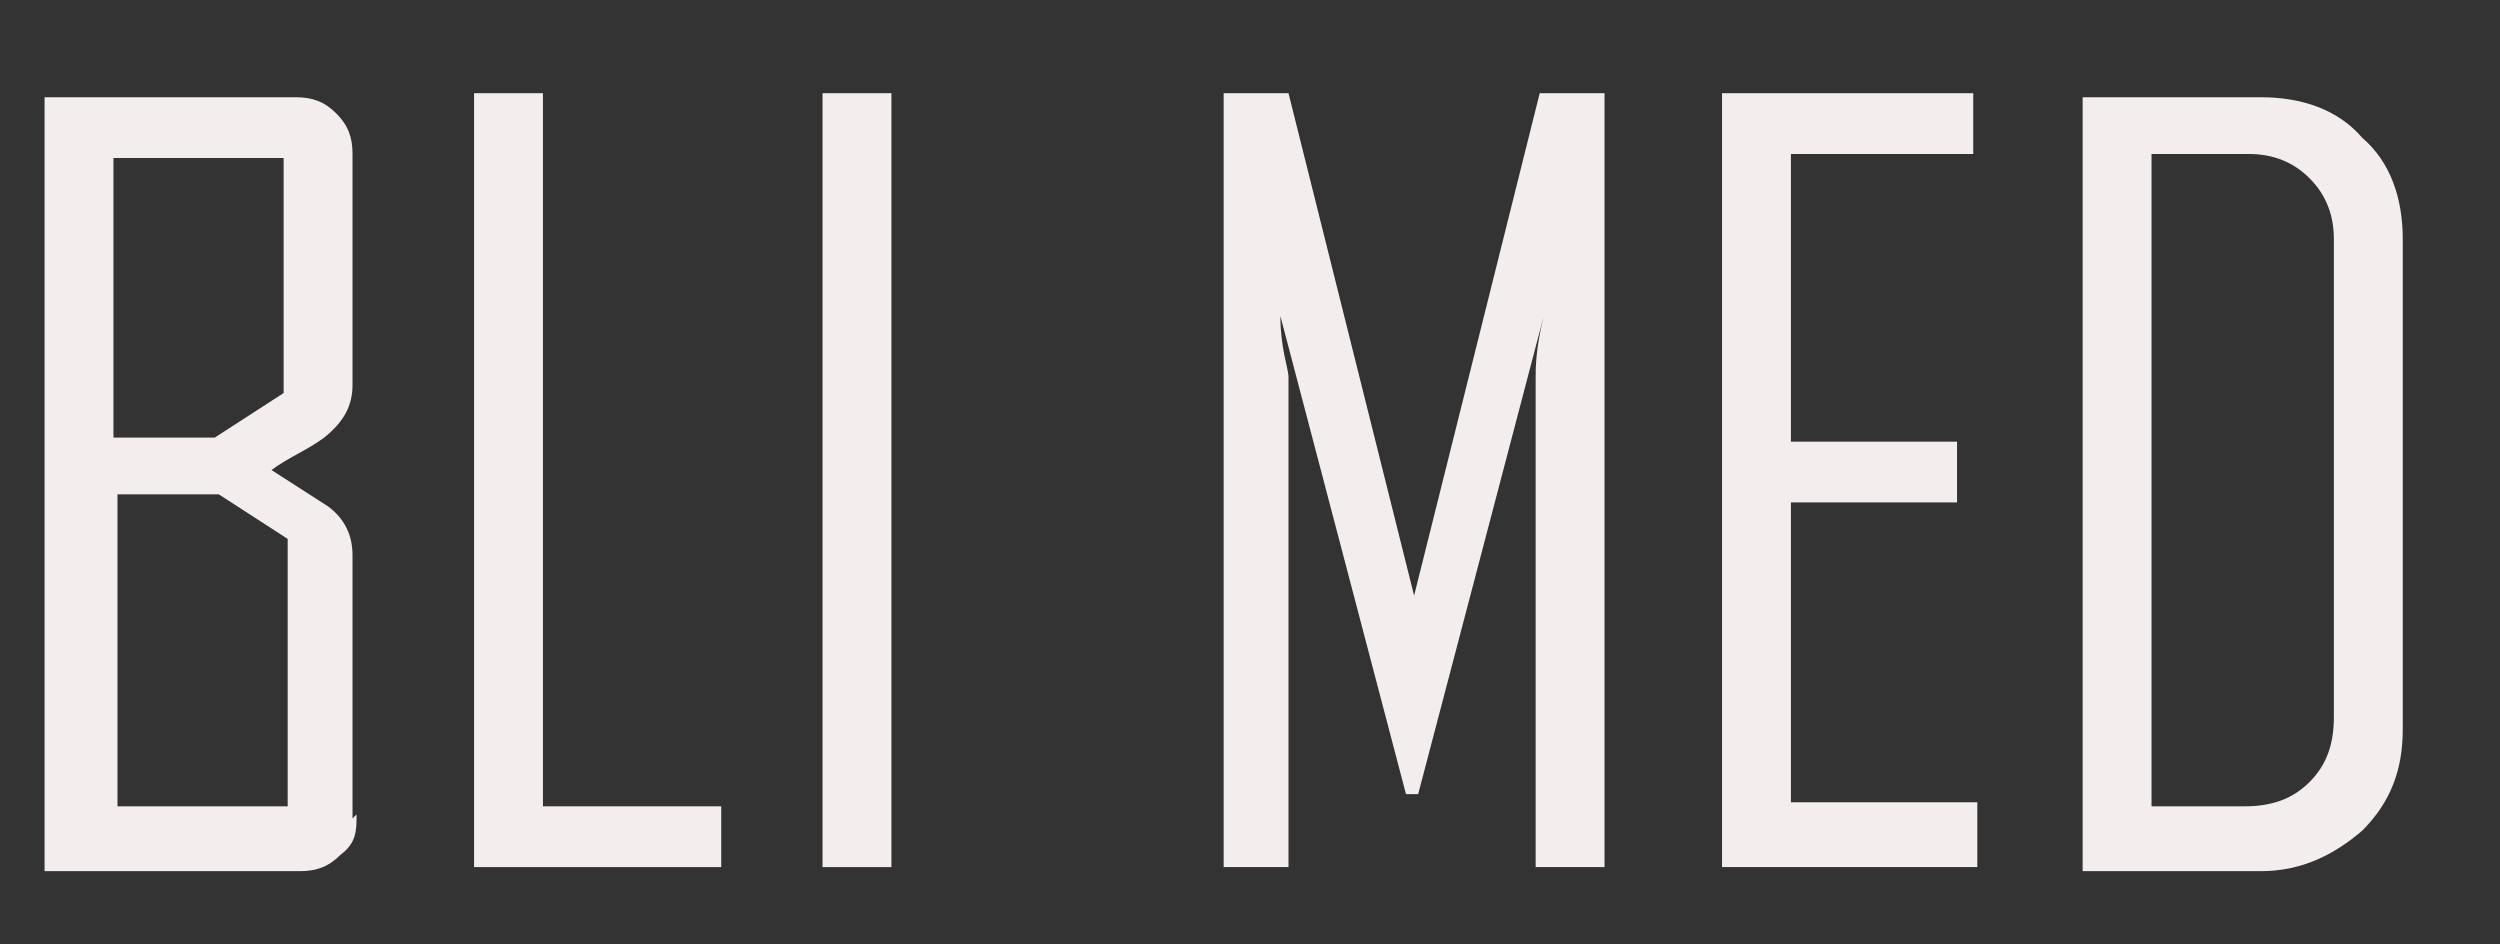 <?xml version="1.0" encoding="UTF-8"?> <svg xmlns="http://www.w3.org/2000/svg" id="Layer_1" data-name="Layer 1" version="1.1" viewBox="0 0 61.7 23.3"><rect x="0" y="0" width="61.7" height="23.3" fill="#333333" stroke="none"/><defs><style> .cls-1 { fill: #f4eded; stroke-width: 0px; } </style></defs><path class="cls-1" d="M8.8,20.1c0,.4,0,.7-.4,1-.3.3-.6.4-1,.4H1.1V2.4h6.2c.4,0,.7.1,1,.4s.4.6.4,1v5.7c0,.5-.2.9-.7,1.3-.4.3-.9.5-1.3.8l1.4.9c.4.3.6.7.6,1.2v6.5h0ZM7,9.6V3.9H2.8v6.9h2.5l1.7-1.1h0ZM7.1,19.9v-6.6l-1.7-1.1h-2.5v7.7h4.2Z"></path><path class="cls-1" d="M17.8,21.4h-6.1V2.3h1.7v17.6h4.4v1.5Z"></path><path class="cls-1" d="M22,21.4h-1.7V2.3h1.7v19.1Z"></path><path class="cls-1" d="M39.5,21.4h-1.6v-12.1c0-.2,0-.7.2-1.5l-3.1,11.8h-.3l-3.1-11.8c0,.8.2,1.3.2,1.5v12.1h-1.6V2.3h1.6l3.1,12.4v.5-.5l3.1-12.4h1.6v19.1h0Z"></path><path class="cls-1" d="M48.8,21.4h-6.3V2.3h6.2v1.5h-4.5v7.1h4.1v1.5h-4.1v7.4h4.6v1.5h0Z"></path><path class="cls-1" d="M59.3,18c0,1-.3,1.8-1,2.5-.7.6-1.5,1-2.5,1h-4.4V2.4h4.4c1,0,1.9.3,2.5,1,.7.6,1,1.5,1,2.5v12.2h0ZM57.6,17.8V5.9c0-.6-.2-1.1-.6-1.5s-.9-.6-1.5-.6h-2.4v16.1h2.3c.7,0,1.2-.2,1.6-.6.4-.4.6-.9.6-1.6h0Z"></path></svg> 
